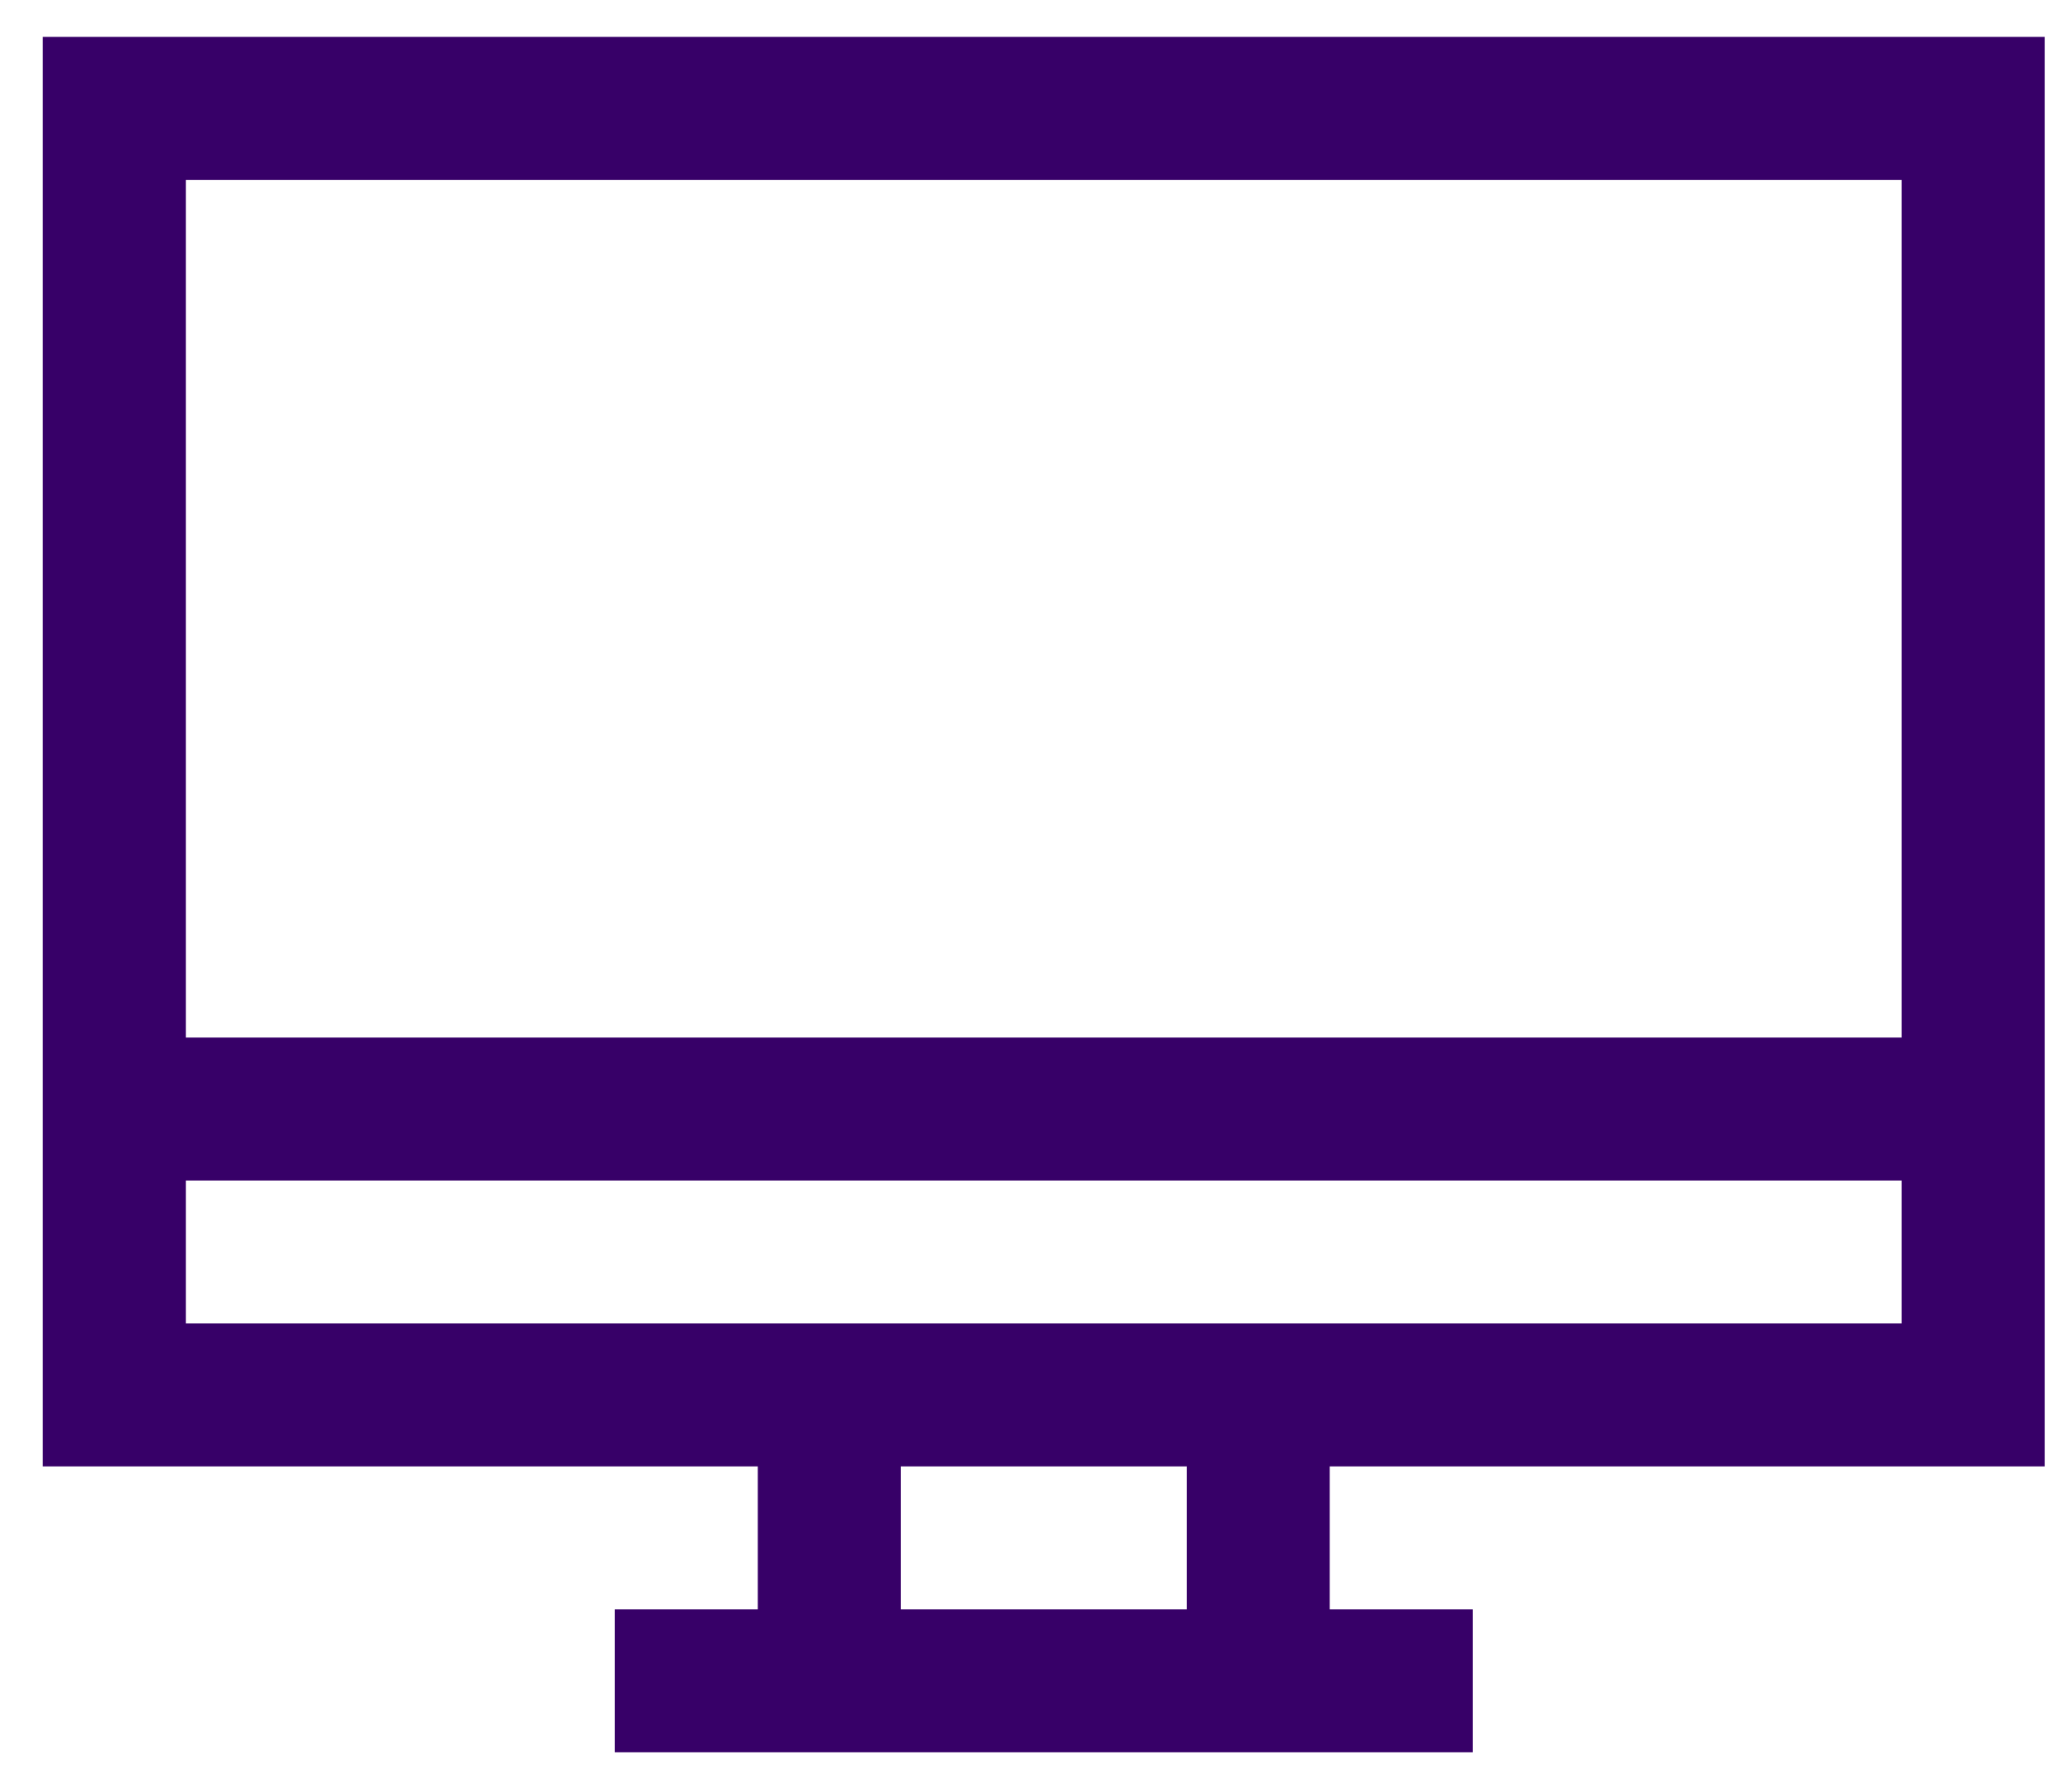 <svg width="48" height="41" viewBox="0 0 48 41" fill="none" xmlns="http://www.w3.org/2000/svg">
<path d="M47.367 33.98V0.855H0.992V33.98H17.555V37.293H14.242V40.605H34.117V37.293H30.805V33.98H47.367ZM4.305 4.168H44.055V24.043H4.305V4.168ZM4.305 30.668V27.355H44.055V30.668H4.305ZM27.492 37.293H20.867V33.98H27.492V37.293Z" fill="#370068"/>
</svg>
